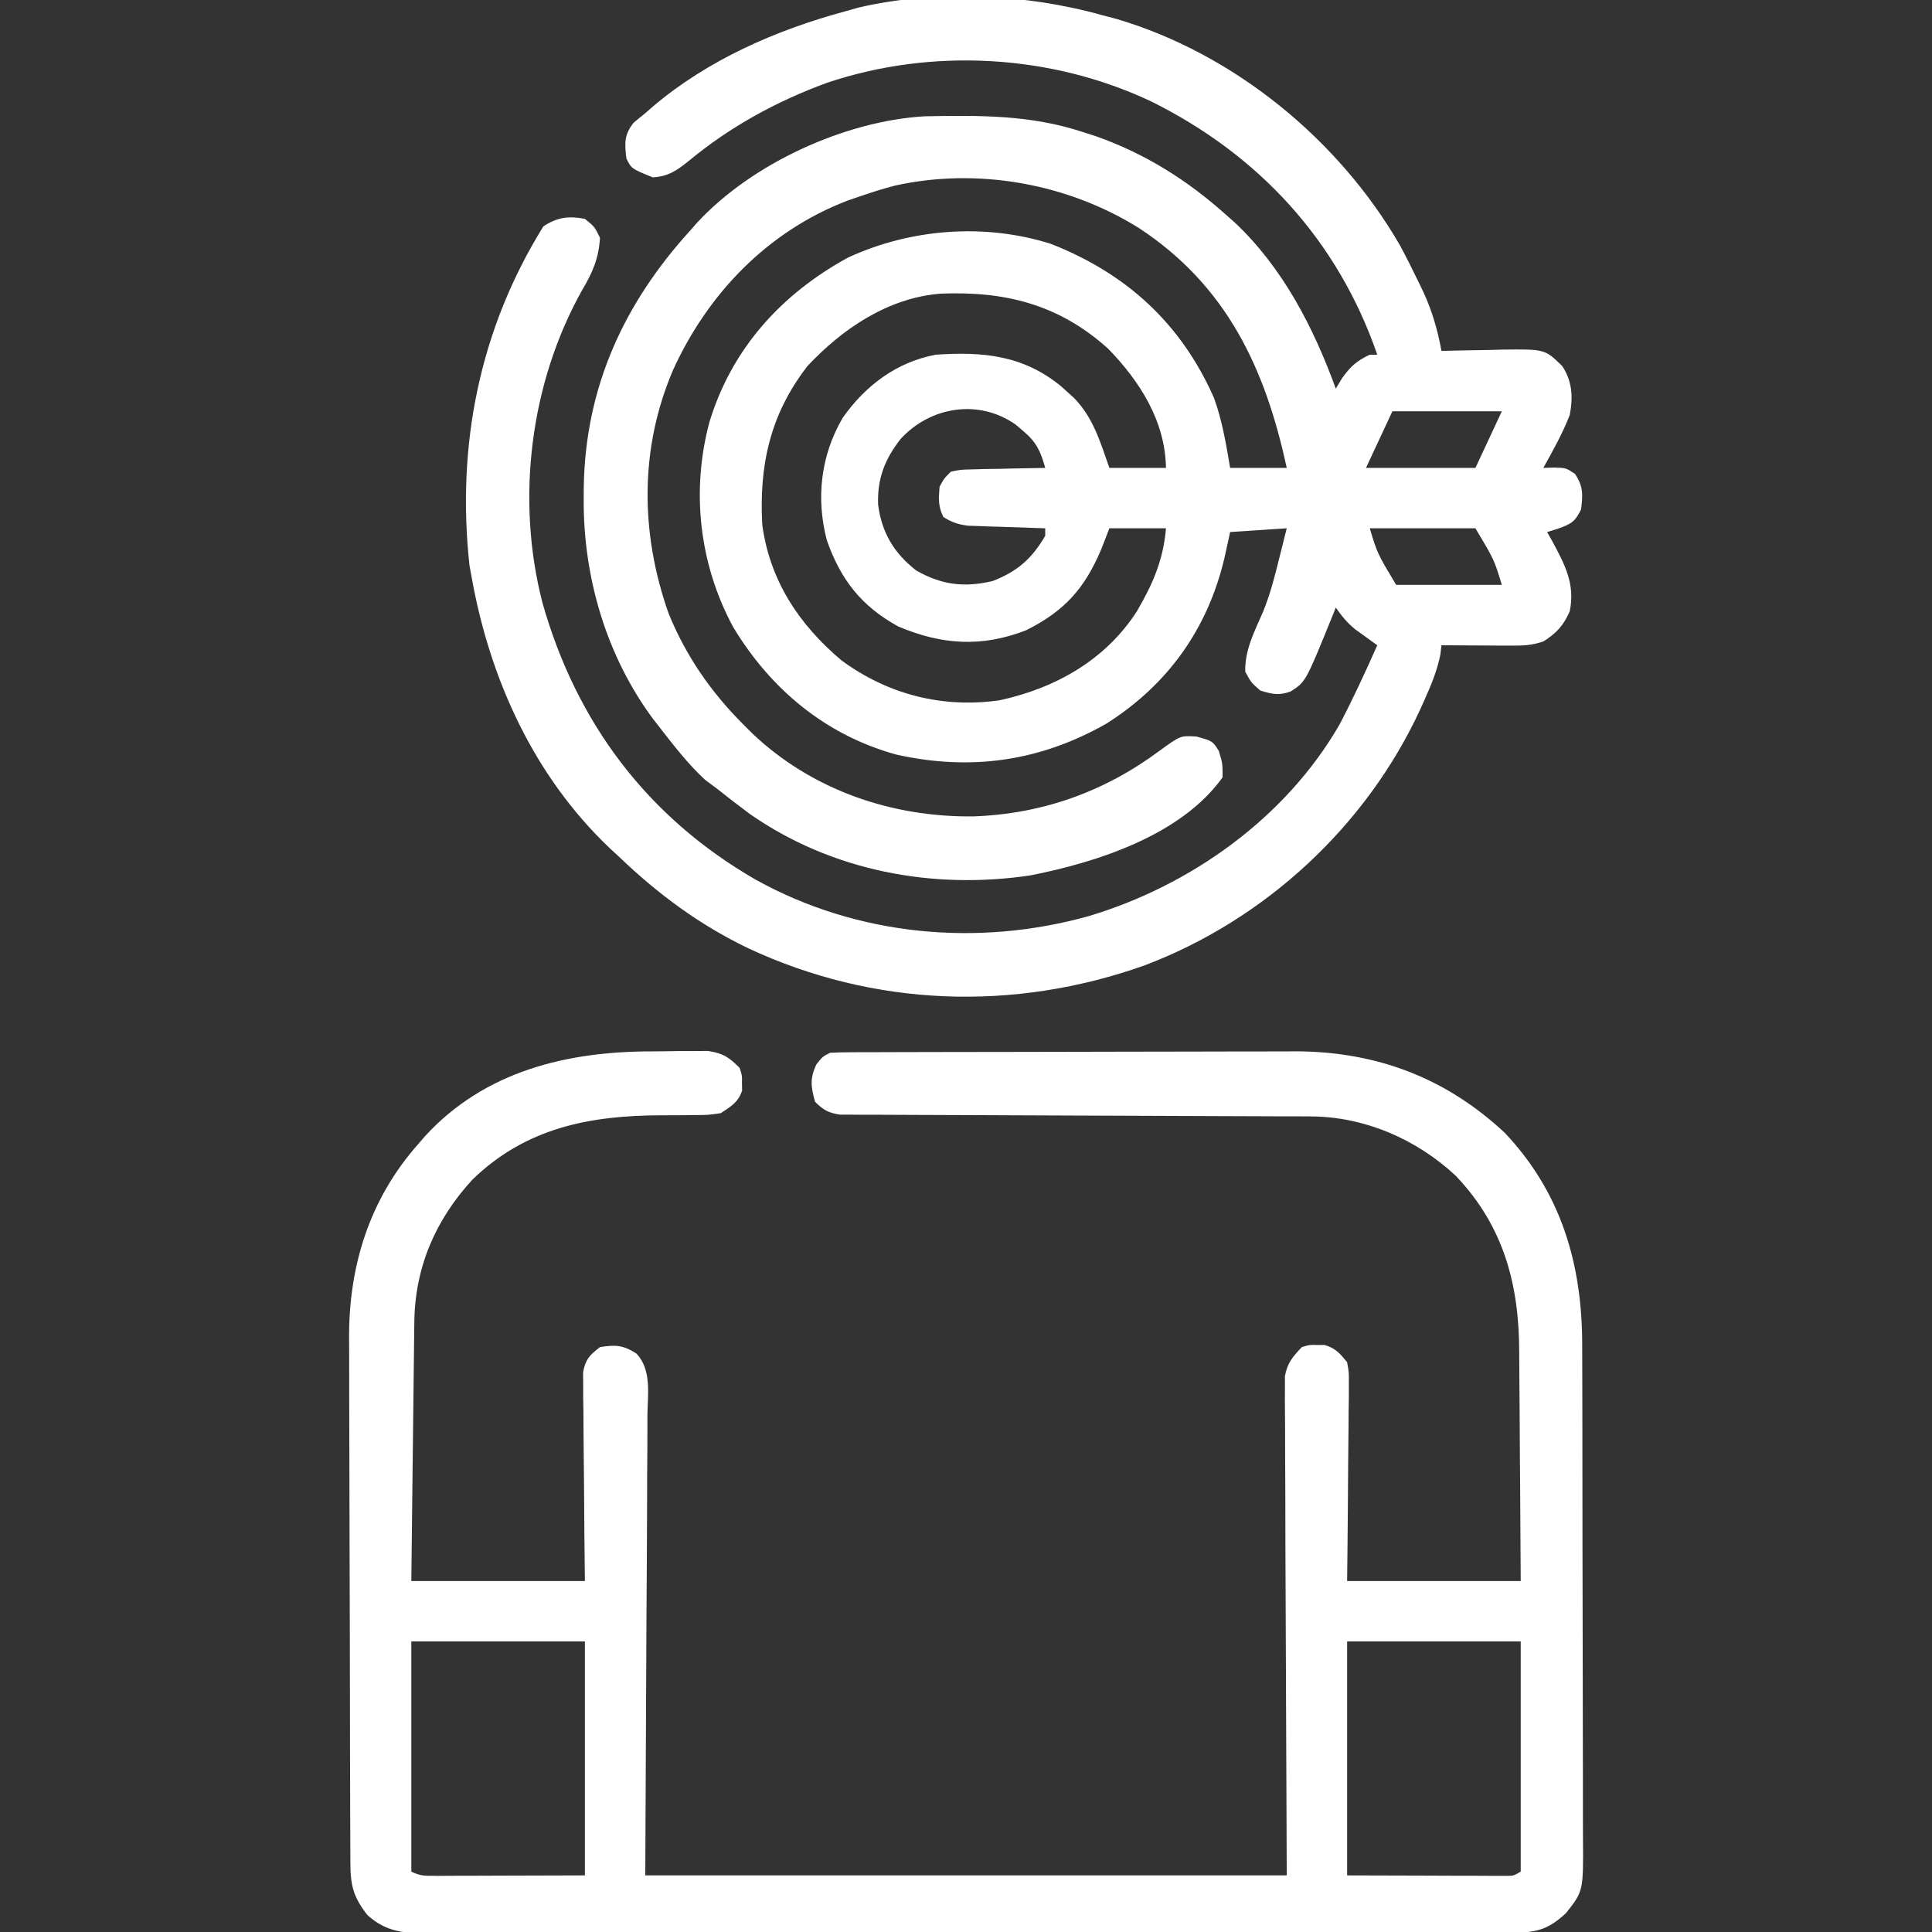 <?xml version="1.0" encoding="UTF-8"?> <svg xmlns="http://www.w3.org/2000/svg" width="100" height="100" viewBox="0 0 100 100" fill="none"><rect x="0" y="0" width="100" height="100" fill="#333333" stroke="none"/><g clip-path="url(#clip0_577_3270)"><path d="M57.031 0.781C57.398 0.877 57.398 0.877 57.774 0.975C63.86 2.768 69.301 7.225 72.46 12.695C72.802 13.331 73.124 13.974 73.437 14.624C73.51 14.775 73.583 14.926 73.658 15.081C74.125 16.089 74.412 17.072 74.609 18.164C74.757 18.16 74.904 18.156 75.056 18.152C75.729 18.135 76.402 18.125 77.075 18.115C77.307 18.109 77.539 18.102 77.779 18.095C79.963 18.071 79.963 18.071 80.859 18.945C81.386 19.735 81.425 20.569 81.249 21.484C80.878 22.436 80.379 23.328 79.882 24.219C80.066 24.212 80.25 24.206 80.439 24.2C81.054 24.219 81.054 24.219 81.518 24.524C81.954 25.178 81.932 25.595 81.835 26.367C81.523 27.009 81.319 27.124 80.641 27.364C80.455 27.422 80.269 27.48 80.078 27.539C80.162 27.688 80.247 27.837 80.334 27.99C80.992 29.21 81.541 30.236 81.249 31.641C80.932 32.37 80.555 32.783 79.882 33.203C79.273 33.406 78.852 33.421 78.214 33.417C78.004 33.417 77.794 33.416 77.579 33.416C77.36 33.414 77.141 33.412 76.916 33.411C76.695 33.41 76.474 33.409 76.246 33.408C75.701 33.406 75.155 33.402 74.609 33.398C74.591 33.557 74.573 33.717 74.554 33.881C74.382 34.723 74.081 35.449 73.73 36.23C73.661 36.385 73.592 36.539 73.52 36.698C70.726 42.762 65.474 47.614 59.233 49.972C52.471 52.372 45.242 52.12 38.732 49.084C36.191 47.858 34.068 46.289 32.031 44.336C31.791 44.114 31.791 44.114 31.545 43.888C27.63 40.161 25.354 35.145 24.413 29.883C24.376 29.679 24.338 29.474 24.3 29.264C23.622 23.046 24.819 17.042 28.124 11.719C28.841 11.241 29.44 11.168 30.273 11.328C30.773 11.731 30.773 11.731 31.054 12.305C30.996 13.361 30.669 14.111 30.139 15.002C27.434 19.824 26.696 25.836 28.074 31.187C29.828 37.401 33.511 42.308 39.127 45.539C44.381 48.449 50.596 49.023 56.352 47.418C61.636 45.835 66.549 42.331 69.335 37.5C70.039 36.158 70.672 34.782 71.288 33.398C71.183 33.323 71.076 33.247 70.967 33.169C70.828 33.068 70.688 32.966 70.544 32.861C70.337 32.712 70.337 32.712 70.125 32.559C69.72 32.222 69.438 31.878 69.14 31.445C69.081 31.594 69.022 31.743 68.961 31.896C67.581 35.297 67.581 35.297 66.803 35.79C66.205 36.012 65.837 35.931 65.234 35.742C64.758 35.327 64.758 35.327 64.453 34.766C64.429 33.63 64.931 32.693 65.376 31.665C65.742 30.766 65.98 29.848 66.21 28.906C66.251 28.747 66.291 28.588 66.332 28.425C66.424 28.065 66.513 27.704 66.601 27.344C65.634 27.408 64.667 27.473 63.671 27.539C63.52 28.228 63.52 28.228 63.366 28.931C62.49 32.575 60.445 35.437 57.273 37.452C53.835 39.408 50.258 39.917 46.393 39.057C42.729 38.049 39.884 35.668 37.95 32.458C36.191 29.207 35.761 25.405 36.724 21.833C37.878 18.046 40.439 15.221 43.896 13.33C47.146 11.832 50.963 11.538 54.391 12.621C58.287 14.149 61.126 16.722 62.84 20.605C63.265 21.791 63.462 22.976 63.671 24.219C64.638 24.219 65.605 24.219 66.601 24.219C65.493 19.07 63.494 14.783 58.944 11.799C55.249 9.493 50.602 8.661 46.33 9.605C45.72 9.763 45.126 9.952 44.531 10.156C44.323 10.227 44.116 10.298 43.902 10.371C39.762 11.944 36.64 15.182 34.829 19.169C33.097 23.24 33.144 27.605 34.606 31.75C35.505 33.956 36.797 35.821 38.476 37.5C38.629 37.653 38.782 37.806 38.939 37.963C42.027 40.893 46.164 42.31 50.39 42.256C53.964 42.127 57.169 40.98 60.031 38.851C61.102 38.072 61.102 38.072 61.926 38.123C62.76 38.353 62.76 38.353 63.085 38.867C63.281 39.514 63.281 39.514 63.281 40.234C61.146 43.228 56.781 44.636 53.32 45.312C48.26 46.065 43.048 45.081 38.815 42.134C38.237 41.706 37.672 41.267 37.109 40.82C36.903 40.667 36.698 40.514 36.486 40.356C35.62 39.548 34.904 38.63 34.179 37.695C34.057 37.54 33.936 37.385 33.811 37.224C31.386 33.961 30.189 29.88 30.212 25.842C30.213 25.637 30.214 25.433 30.215 25.222C30.295 20.049 32.292 15.697 35.742 11.914C35.858 11.782 35.974 11.65 36.093 11.514C38.919 8.464 43.712 6.266 47.847 6.02C50.686 5.965 53.341 5.94 56.054 6.836C56.275 6.907 56.495 6.977 56.722 7.05C59.274 7.95 61.47 9.331 63.476 11.133C63.612 11.252 63.747 11.372 63.887 11.495C66.383 13.832 67.988 16.94 69.14 20.117C69.249 19.936 69.358 19.755 69.47 19.568C69.916 18.953 70.221 18.68 70.898 18.359C71.027 18.359 71.156 18.359 71.288 18.359C69.25 12.46 65.175 8.031 59.608 5.261C54.423 2.801 48.213 2.455 42.773 4.297C40.166 5.258 37.775 6.566 35.634 8.342C35.031 8.831 34.573 9.136 33.788 9.18C32.687 8.735 32.687 8.735 32.421 8.203C32.332 7.416 32.296 6.999 32.788 6.36C32.988 6.189 33.192 6.023 33.398 5.859C33.531 5.743 33.664 5.627 33.801 5.507C36.657 3.089 40.164 1.558 43.749 0.586C43.972 0.523 44.194 0.46 44.423 0.395C48.41 -0.543 53.109 -0.322 57.031 0.781ZM41.796 18.945C39.867 21.435 39.289 24.06 39.453 27.148C39.837 30.034 41.354 32.33 43.554 34.18C45.958 35.952 48.794 36.671 51.748 36.245C54.636 35.616 57.221 34.16 58.842 31.645C59.668 30.233 60.214 28.982 60.351 27.344C59.384 27.344 58.417 27.344 57.421 27.344C57.216 27.875 57.216 27.875 57.006 28.418C56.145 30.453 55.121 31.611 53.124 32.617C50.832 33.517 48.739 33.382 46.484 32.422C44.574 31.364 43.518 30.006 42.797 27.966C42.227 25.783 42.481 23.571 43.623 21.618C44.801 19.953 46.403 18.742 48.437 18.359C50.875 18.194 52.966 18.382 54.926 19.998C55.098 20.154 55.098 20.154 55.273 20.312C55.379 20.408 55.485 20.504 55.595 20.602C56.59 21.623 56.956 22.892 57.421 24.219C58.388 24.219 59.355 24.219 60.351 24.219C60.309 21.791 59.007 19.747 57.357 18.048C54.811 15.755 52.025 15.063 48.683 15.199C45.971 15.415 43.611 17.008 41.796 18.945ZM46.618 22.717C45.794 23.774 45.401 24.779 45.451 26.119C45.635 27.564 46.275 28.635 47.424 29.529C48.741 30.278 49.905 30.419 51.367 30.078C52.657 29.585 53.407 28.92 54.101 27.734C54.101 27.605 54.101 27.477 54.101 27.344C53.969 27.34 53.837 27.336 53.701 27.332C53.102 27.313 52.503 27.292 51.904 27.27C51.696 27.264 51.488 27.258 51.274 27.252C50.974 27.241 50.974 27.241 50.668 27.229C50.484 27.223 50.3 27.217 50.11 27.211C49.593 27.146 49.265 27.037 48.828 26.758C48.553 26.209 48.584 25.803 48.632 25.195C48.858 24.774 48.858 24.774 49.218 24.414C49.733 24.307 49.733 24.307 50.343 24.295C50.562 24.289 50.78 24.282 51.005 24.276C51.233 24.273 51.461 24.27 51.696 24.267C51.926 24.262 52.157 24.256 52.394 24.25C52.963 24.236 53.532 24.226 54.101 24.219C53.867 23.37 53.643 22.879 52.966 22.314C52.836 22.203 52.705 22.091 52.571 21.976C50.649 20.632 48.161 21.042 46.618 22.717ZM72.07 21.289C71.393 22.739 71.393 22.739 70.703 24.219C72.572 24.219 74.441 24.219 76.367 24.219C76.818 23.252 77.269 22.285 77.734 21.289C75.865 21.289 73.996 21.289 72.07 21.289ZM70.898 27.344C71.294 28.654 71.294 28.654 72.265 30.273C74.07 30.273 75.874 30.273 77.734 30.273C77.337 28.963 77.337 28.963 76.367 27.344C74.562 27.344 72.757 27.344 70.898 27.344Z" fill="white"></path><path d="M33.722 54.42C34.16 54.419 34.596 54.412 35.033 54.404C35.314 54.403 35.595 54.402 35.876 54.402C36.253 54.4 36.253 54.4 36.637 54.397C37.413 54.507 37.735 54.723 38.282 55.273C38.412 55.664 38.412 55.664 38.404 56.055C38.408 56.248 38.408 56.248 38.412 56.445C38.208 57.06 37.839 57.266 37.306 57.617C36.658 57.714 36.658 57.714 35.925 57.715C35.794 57.717 35.662 57.719 35.526 57.721C35.106 57.727 34.686 57.727 34.266 57.727C30.538 57.733 27.221 58.367 24.45 61.06C22.527 63.152 21.469 65.62 21.445 68.466C21.442 68.683 21.442 68.683 21.439 68.905C21.433 69.381 21.428 69.858 21.423 70.335C21.419 70.666 21.415 70.997 21.411 71.329C21.4 72.199 21.391 73.07 21.381 73.94C21.37 74.986 21.357 76.031 21.344 77.076C21.325 78.663 21.308 80.249 21.29 81.836C24.255 81.836 27.22 81.836 30.274 81.836C30.265 81.027 30.256 80.219 30.247 79.385C30.242 78.74 30.238 78.095 30.234 77.449C30.23 76.768 30.224 76.088 30.215 75.407C30.205 74.625 30.201 73.844 30.198 73.062C30.194 72.818 30.19 72.575 30.186 72.323C30.186 72.097 30.186 71.87 30.186 71.636C30.184 71.437 30.182 71.237 30.18 71.032C30.3 70.363 30.522 70.135 31.055 69.727C31.861 69.595 32.257 69.62 32.947 70.063C33.736 70.913 33.526 72.152 33.51 73.234C33.51 73.498 33.51 73.763 33.51 74.027C33.511 74.733 33.505 75.439 33.498 76.145C33.493 76.808 33.492 77.471 33.492 78.134C33.486 80.072 33.473 82.01 33.46 83.948C33.43 90.443 33.43 90.443 33.399 97.07C44.356 97.07 55.313 97.07 66.602 97.07C66.571 88.437 66.571 88.437 66.532 79.803C66.528 78.134 66.528 78.134 66.528 77.353C66.527 76.807 66.524 76.261 66.52 75.715C66.514 75.018 66.513 74.321 66.514 73.625C66.514 73.249 66.51 72.873 66.505 72.496C66.506 72.274 66.507 72.051 66.508 71.822C66.508 71.628 66.507 71.434 66.506 71.235C66.629 70.553 66.908 70.222 67.384 69.727C67.774 69.604 67.774 69.604 68.165 69.617C68.294 69.616 68.423 69.616 68.555 69.616C69.124 69.777 69.356 70.054 69.727 70.508C69.821 71.032 69.821 71.032 69.816 71.636C69.816 71.976 69.816 71.976 69.816 72.323C69.812 72.567 69.808 72.811 69.804 73.062C69.802 73.312 69.801 73.563 69.8 73.821C69.797 74.485 69.79 75.149 69.781 75.813C69.773 76.491 69.769 77.169 69.766 77.847C69.757 79.177 69.742 80.506 69.727 81.836C72.692 81.836 75.657 81.836 78.712 81.836C78.7 79.26 78.7 79.26 78.68 76.683C78.671 75.631 78.662 74.578 78.659 73.526C78.656 72.676 78.649 71.826 78.64 70.976C78.637 70.654 78.635 70.332 78.635 70.01C78.632 66.481 77.832 63.459 75.339 60.848C73.306 58.955 70.611 57.793 67.824 57.785C67.605 57.784 67.386 57.783 67.16 57.782C66.923 57.782 66.686 57.782 66.441 57.782C66.054 57.78 65.666 57.779 65.279 57.777C64.865 57.776 64.45 57.775 64.035 57.773C63.17 57.771 62.305 57.767 61.44 57.763C58.981 57.751 56.522 57.74 54.062 57.734C52.703 57.73 51.343 57.725 49.984 57.717C49.265 57.713 48.546 57.71 47.827 57.709C47.026 57.709 46.225 57.704 45.424 57.699C45.186 57.699 44.948 57.7 44.702 57.7C44.484 57.698 44.266 57.696 44.042 57.694C43.852 57.693 43.663 57.692 43.468 57.692C42.877 57.603 42.612 57.448 42.188 57.031C41.973 56.255 41.912 55.842 42.249 55.102C42.579 54.687 42.579 54.687 42.969 54.492C43.309 54.473 43.65 54.466 43.99 54.465C44.207 54.464 44.423 54.462 44.647 54.461C44.885 54.461 45.124 54.461 45.37 54.461C45.62 54.46 45.871 54.459 46.129 54.458C46.819 54.455 47.508 54.454 48.197 54.453C48.629 54.452 49.061 54.452 49.493 54.451C50.846 54.448 52.199 54.446 53.553 54.445C55.109 54.445 56.666 54.441 58.223 54.435C59.429 54.431 60.635 54.429 61.841 54.429C62.559 54.429 63.278 54.428 63.997 54.424C64.802 54.42 65.607 54.421 66.412 54.422C66.646 54.421 66.88 54.419 67.12 54.417C71.261 54.437 74.845 55.795 77.882 58.63C80.812 61.727 81.897 65.442 81.894 69.63C81.895 69.934 81.896 70.238 81.897 70.542C81.901 71.363 81.902 72.184 81.902 73.005C81.902 73.519 81.903 74.033 81.904 74.546C81.908 76.34 81.909 78.133 81.909 79.927C81.909 81.597 81.913 83.266 81.919 84.936C81.924 86.372 81.926 87.808 81.926 89.244C81.926 90.101 81.927 90.957 81.931 91.814C81.935 92.619 81.935 93.424 81.932 94.229C81.932 94.524 81.933 94.819 81.935 95.114C81.956 97.884 81.956 97.884 81.055 99.023C80.225 99.793 79.622 100.024 78.503 100.026C78.297 100.026 78.091 100.027 77.879 100.028C77.652 100.028 77.425 100.028 77.191 100.027C76.951 100.028 76.71 100.029 76.462 100.029C75.793 100.031 75.124 100.031 74.455 100.031C73.734 100.032 73.013 100.033 72.293 100.034C70.716 100.037 69.138 100.038 67.561 100.039C66.577 100.04 65.593 100.04 64.608 100.041C61.883 100.044 59.159 100.046 56.434 100.046C56.259 100.046 56.085 100.046 55.905 100.046C55.643 100.047 55.643 100.047 55.375 100.047C55.021 100.047 54.667 100.047 54.312 100.047C54.136 100.047 53.961 100.047 53.78 100.047C50.931 100.048 48.083 100.051 45.234 100.056C42.311 100.06 39.387 100.063 36.464 100.063C34.822 100.063 33.18 100.064 31.538 100.068C30.14 100.071 28.742 100.072 27.344 100.07C26.631 100.069 25.918 100.07 25.204 100.072C24.431 100.075 23.658 100.074 22.885 100.072C22.659 100.073 22.433 100.075 22.201 100.076C20.944 100.069 19.988 100.008 19.015 99.121C18.286 98.184 18.14 97.597 18.136 96.427C18.135 96.301 18.135 96.176 18.134 96.047C18.132 95.626 18.131 95.206 18.13 94.785C18.129 94.484 18.128 94.183 18.126 93.882C18.122 92.891 18.12 91.9 18.118 90.909C18.117 90.567 18.117 90.225 18.116 89.883C18.112 88.275 18.109 86.668 18.108 85.06C18.106 83.209 18.101 81.358 18.093 79.507C18.087 78.074 18.084 76.641 18.083 75.208C18.083 74.353 18.081 73.499 18.076 72.644C18.072 71.838 18.071 71.032 18.073 70.226C18.073 69.933 18.072 69.639 18.069 69.346C18.036 65.548 19.117 62.056 21.68 59.18C21.792 59.05 21.903 58.921 22.018 58.788C25.095 55.448 29.334 54.419 33.722 54.42ZM21.29 84.961C21.29 88.892 21.29 92.824 21.29 96.875C21.745 97.103 22.007 97.094 22.514 97.092C22.775 97.092 22.775 97.092 23.042 97.092C23.318 97.091 23.318 97.091 23.599 97.089C23.851 97.089 23.851 97.089 24.109 97.089C24.74 97.088 25.371 97.085 26.002 97.082C27.412 97.078 28.822 97.074 30.274 97.07C30.274 93.074 30.274 89.078 30.274 84.961C27.309 84.961 24.345 84.961 21.29 84.961ZM69.727 84.961C69.727 88.957 69.727 92.953 69.727 97.07C71.137 97.074 72.547 97.078 74 97.082C74.668 97.085 74.668 97.085 75.349 97.088C75.7 97.088 76.052 97.089 76.403 97.089C76.587 97.09 76.77 97.091 76.959 97.092C77.221 97.092 77.221 97.092 77.488 97.092C77.64 97.093 77.791 97.093 77.948 97.094C78.338 97.094 78.338 97.094 78.712 96.875C78.712 92.943 78.712 89.012 78.712 84.961C75.747 84.961 72.782 84.961 69.727 84.961Z" fill="white"></path></g><defs><clipPath id="clip0_577_3270"><rect width="100" height="100" fill="white"></rect></clipPath></defs></svg> 